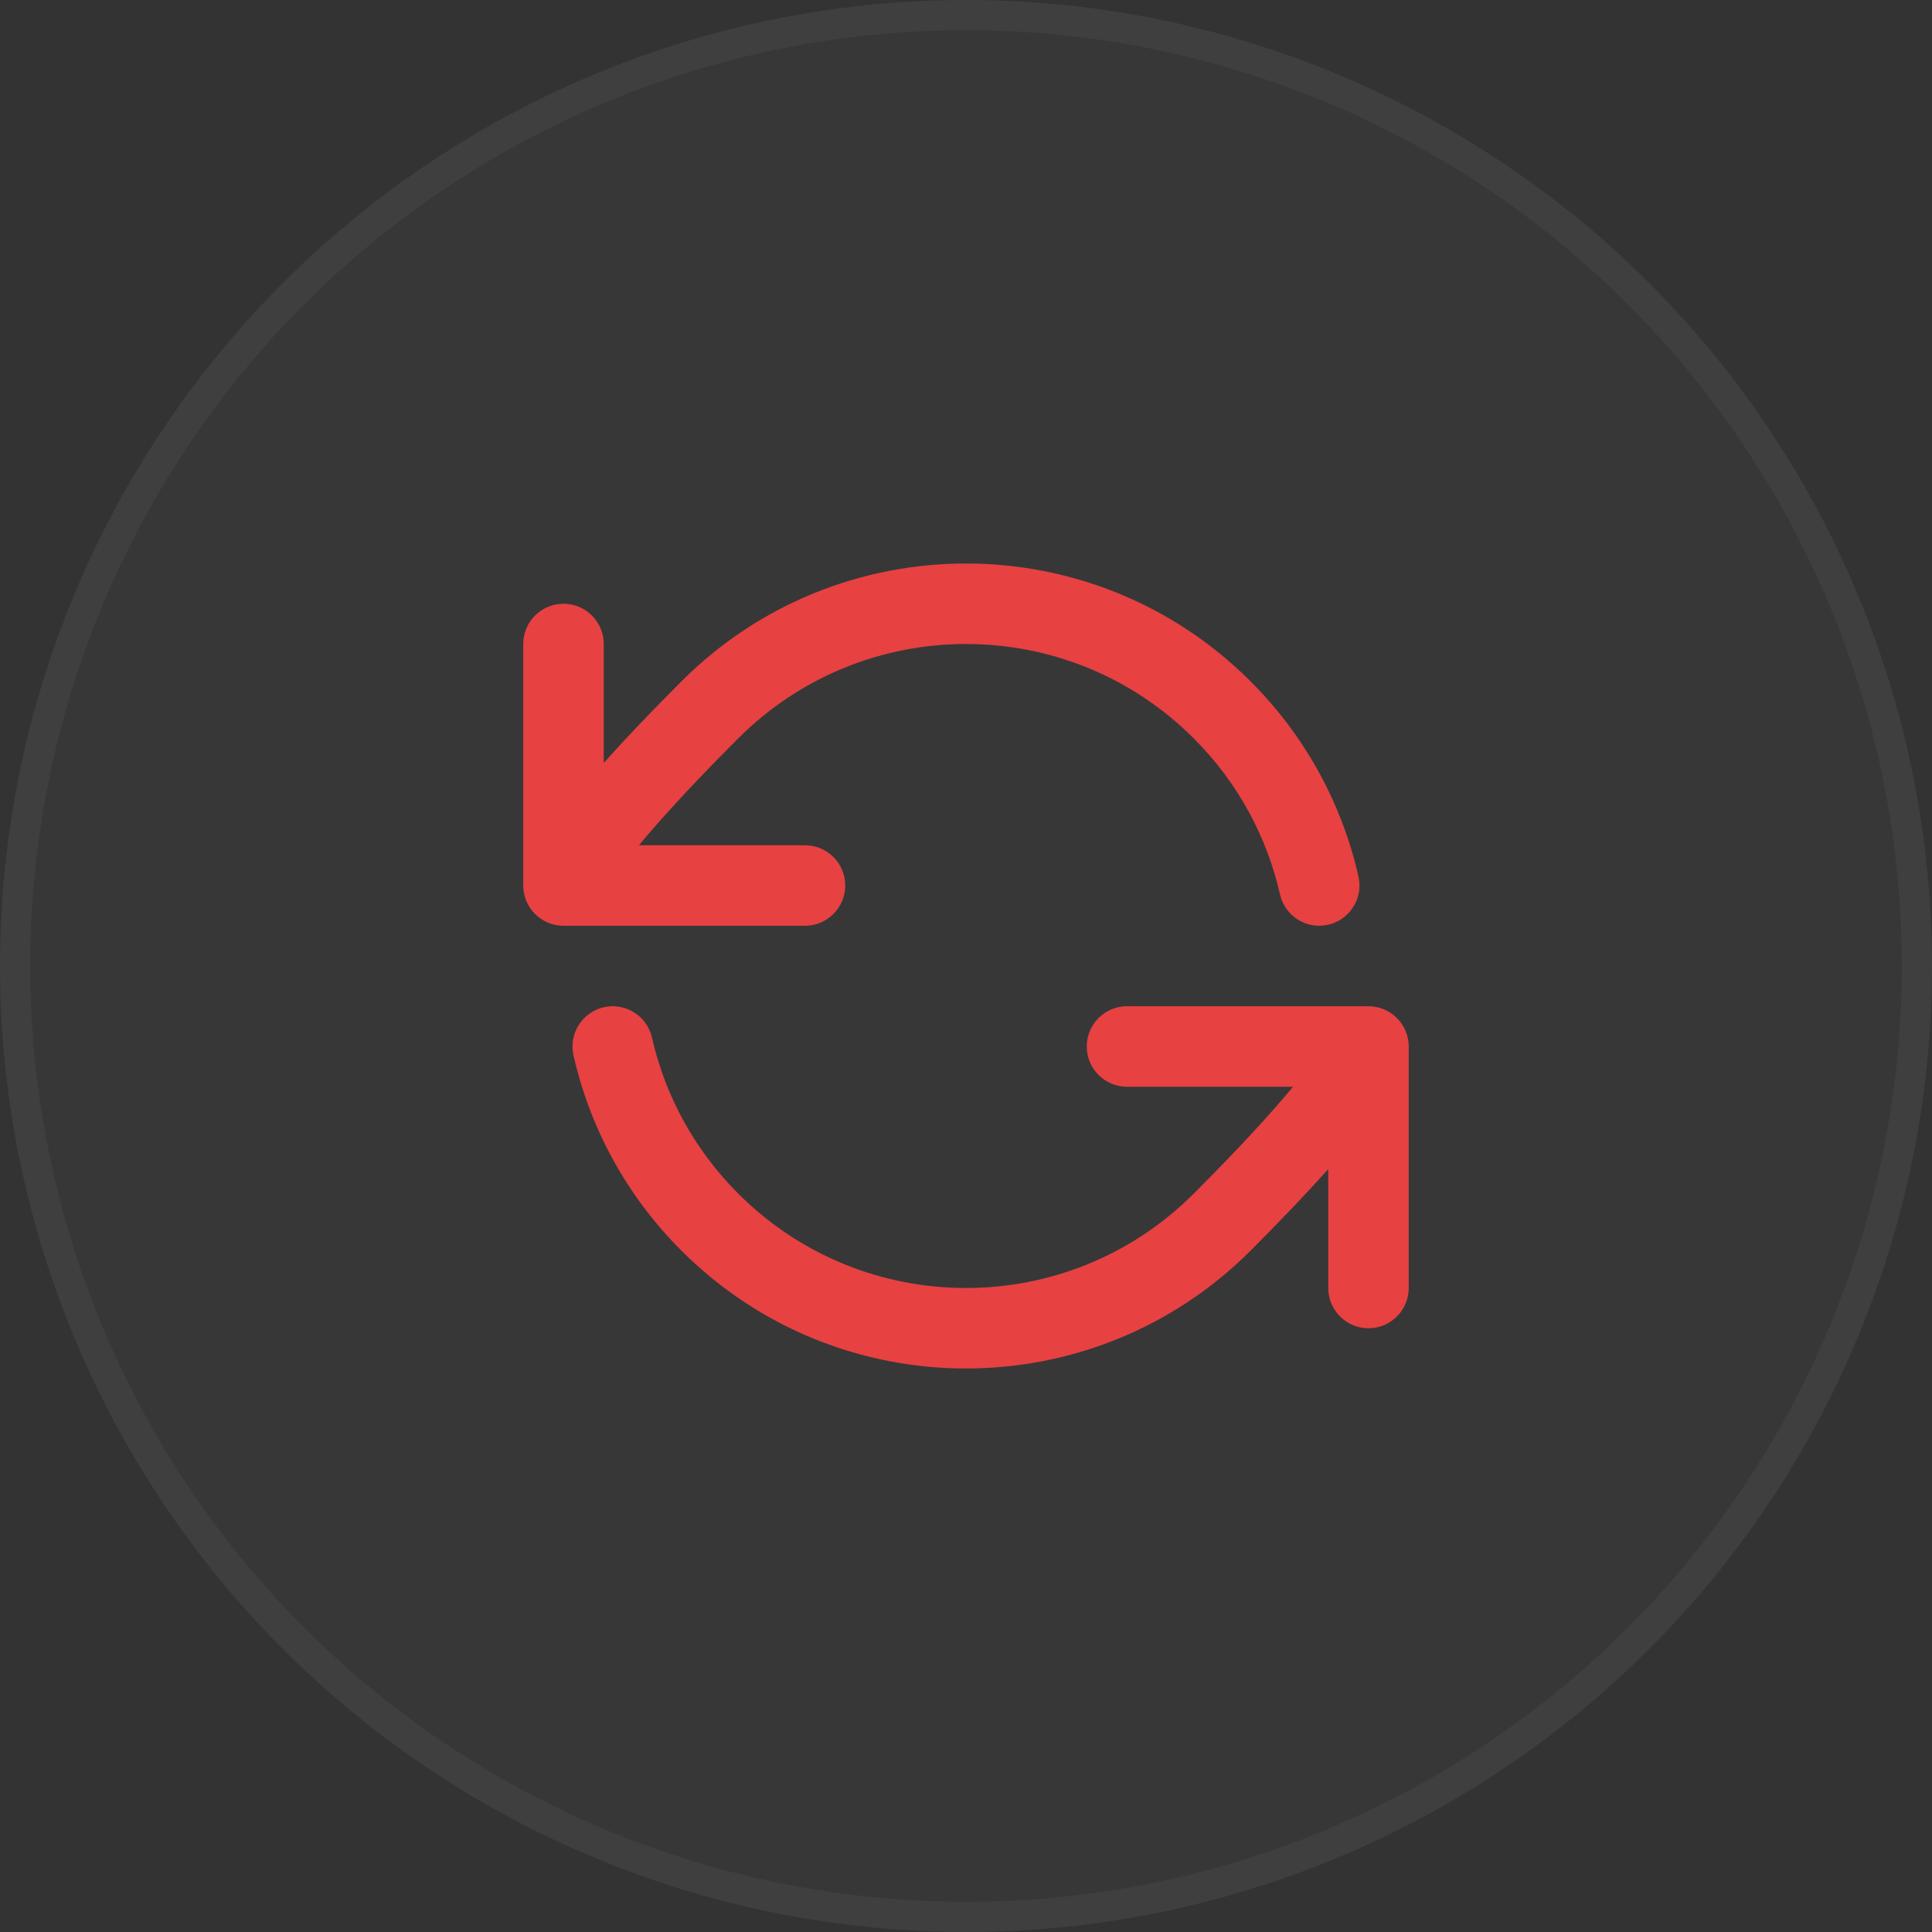 <svg width="64" height="64" viewBox="0 0 64 64" fill="none" xmlns="http://www.w3.org/2000/svg">
<rect x="0" y="0" width="64" height="64" fill="#333333" stroke="none"/>
<circle cx="32" cy="32" r="32" fill="white" fill-opacity="0.02"/>
<circle cx="32" cy="32" r="31.5" stroke="white" stroke-opacity="0.04"/>
<path d="M41.428 22.572C36.221 17.365 27.779 17.365 22.572 22.572C21.508 23.636 20.666 24.527 20 25.272V21.333C20 20.597 19.403 20 18.666 20C17.93 20 17.333 20.597 17.333 21.333V29.333C17.333 30.07 17.93 30.667 18.666 30.667H26.666C27.403 30.667 28 30.07 28 29.333C28 28.597 27.403 28 26.666 28H21.166C21.848 27.177 22.887 26.028 24.457 24.458C28.623 20.292 35.377 20.292 39.542 24.458C41.02 25.935 41.971 27.734 42.401 29.628C42.564 30.347 43.278 30.797 43.996 30.634C44.714 30.471 45.164 29.756 45.002 29.038C44.464 26.668 43.271 24.415 41.428 22.572Z" fill="#E74142"/>
<path d="M21.598 34.372C21.436 33.654 20.721 33.203 20.003 33.366C19.285 33.529 18.835 34.244 18.998 34.962C19.536 37.332 20.728 39.585 22.572 41.428C27.779 46.635 36.221 46.635 41.428 41.428C42.492 40.364 43.333 39.474 44 38.729V42.667C44 43.403 44.597 44 45.333 44C46.069 44 46.666 43.403 46.666 42.667V34.667C46.666 33.93 46.069 33.333 45.333 33.333H37.333C36.597 33.333 36 33.93 36 34.667C36 35.403 36.597 36 37.333 36H42.834C42.152 36.822 41.114 37.971 39.542 39.542C35.377 43.708 28.623 43.708 24.457 39.542C22.98 38.065 22.028 36.266 21.598 34.372Z" fill="#E74142"/>
</svg>
